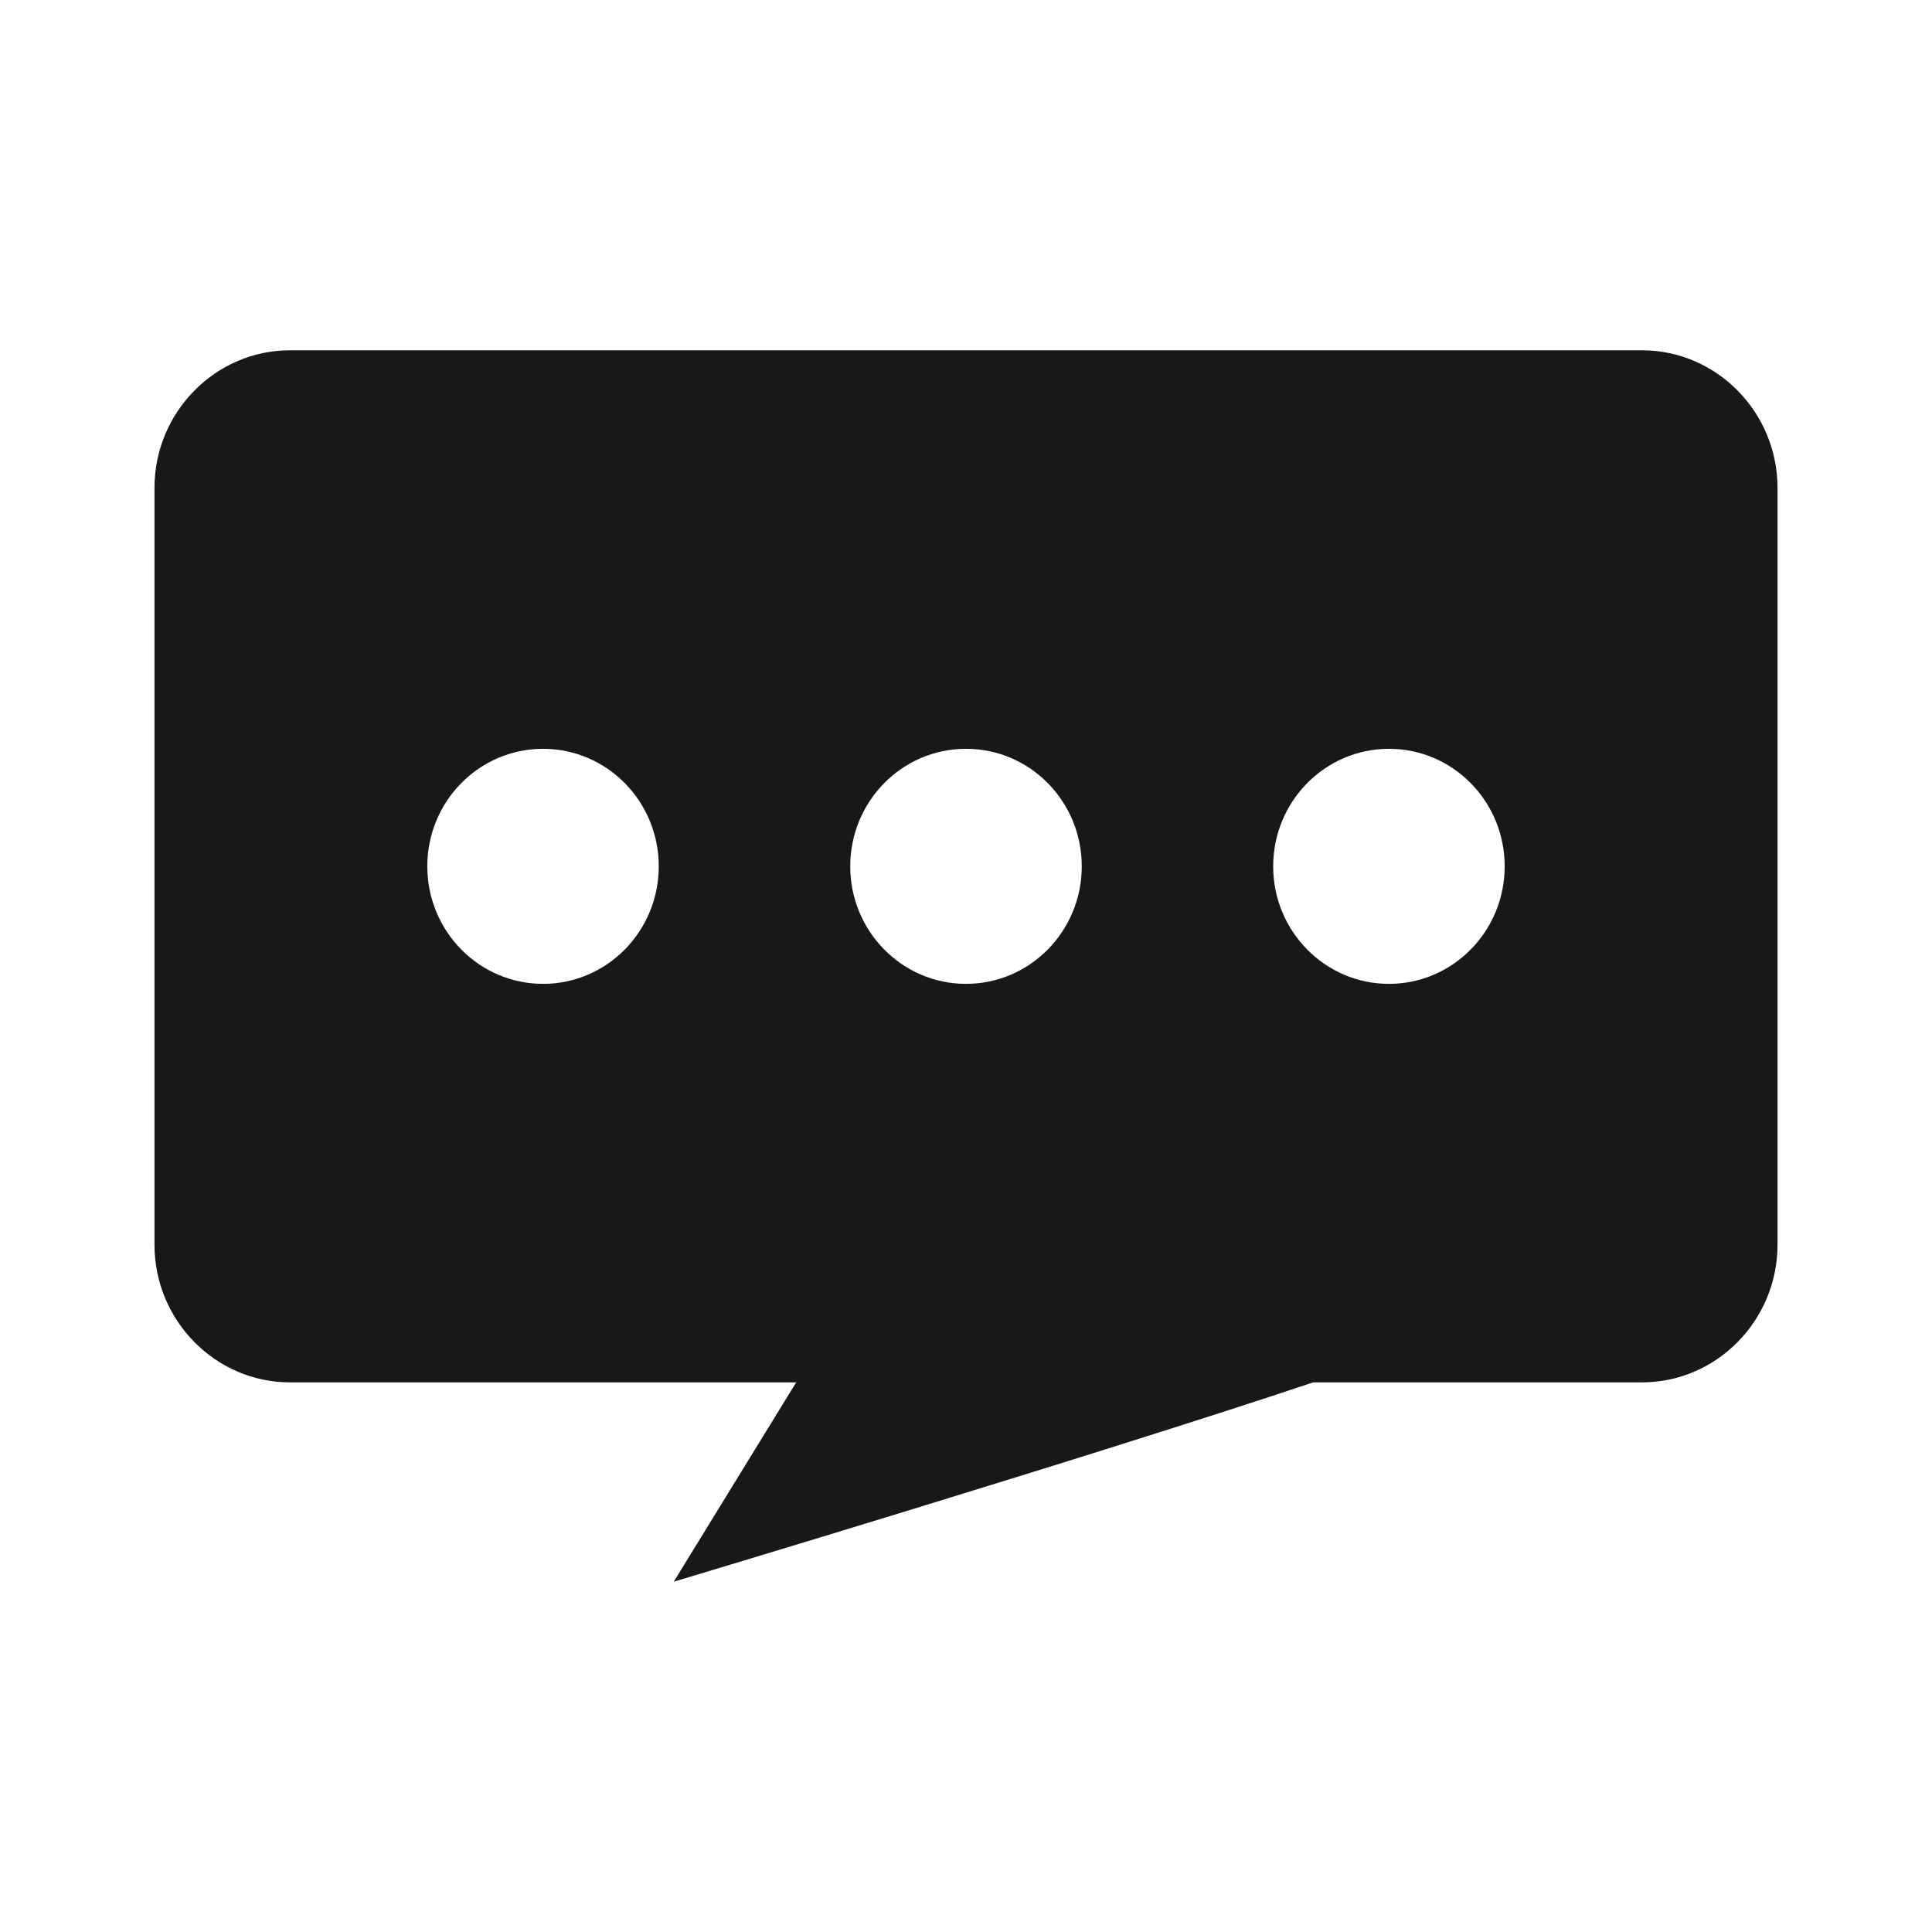 <svg xmlns="http://www.w3.org/2000/svg" viewBox="0 0 1008 1008"><path d="M856.7 182.76H151.29c-38.89 0-70.69 32.28-70.69 71.78v394.91c0 39.49 31.8 71.79 70.69 71.79H415.4l-63.89 104s221-66.21 333.58-104H856.7c38.88 0 70.7-32.3 70.7-71.79V254.54c0-39.54-31.82-71.78-70.7-71.78zM283.32 513.32c-33.34 0-60.38-27.47-60.38-61.32s27-61.32 60.38-61.32S343.7 418.13 343.7 452s-27.02 61.32-60.38 61.32zm220.68 0c-33.36 0-60.4-27.47-60.4-61.32s27-61.32 60.4-61.32 60.4 27.45 60.4 61.32-27.05 61.32-60.4 61.32zm220.67 0c-33.35 0-60.4-27.47-60.4-61.32s27.05-61.32 60.4-61.32 60.38 27.45 60.38 61.32-27.05 61.32-60.38 61.32z" fill="#1a171b"/></svg>
